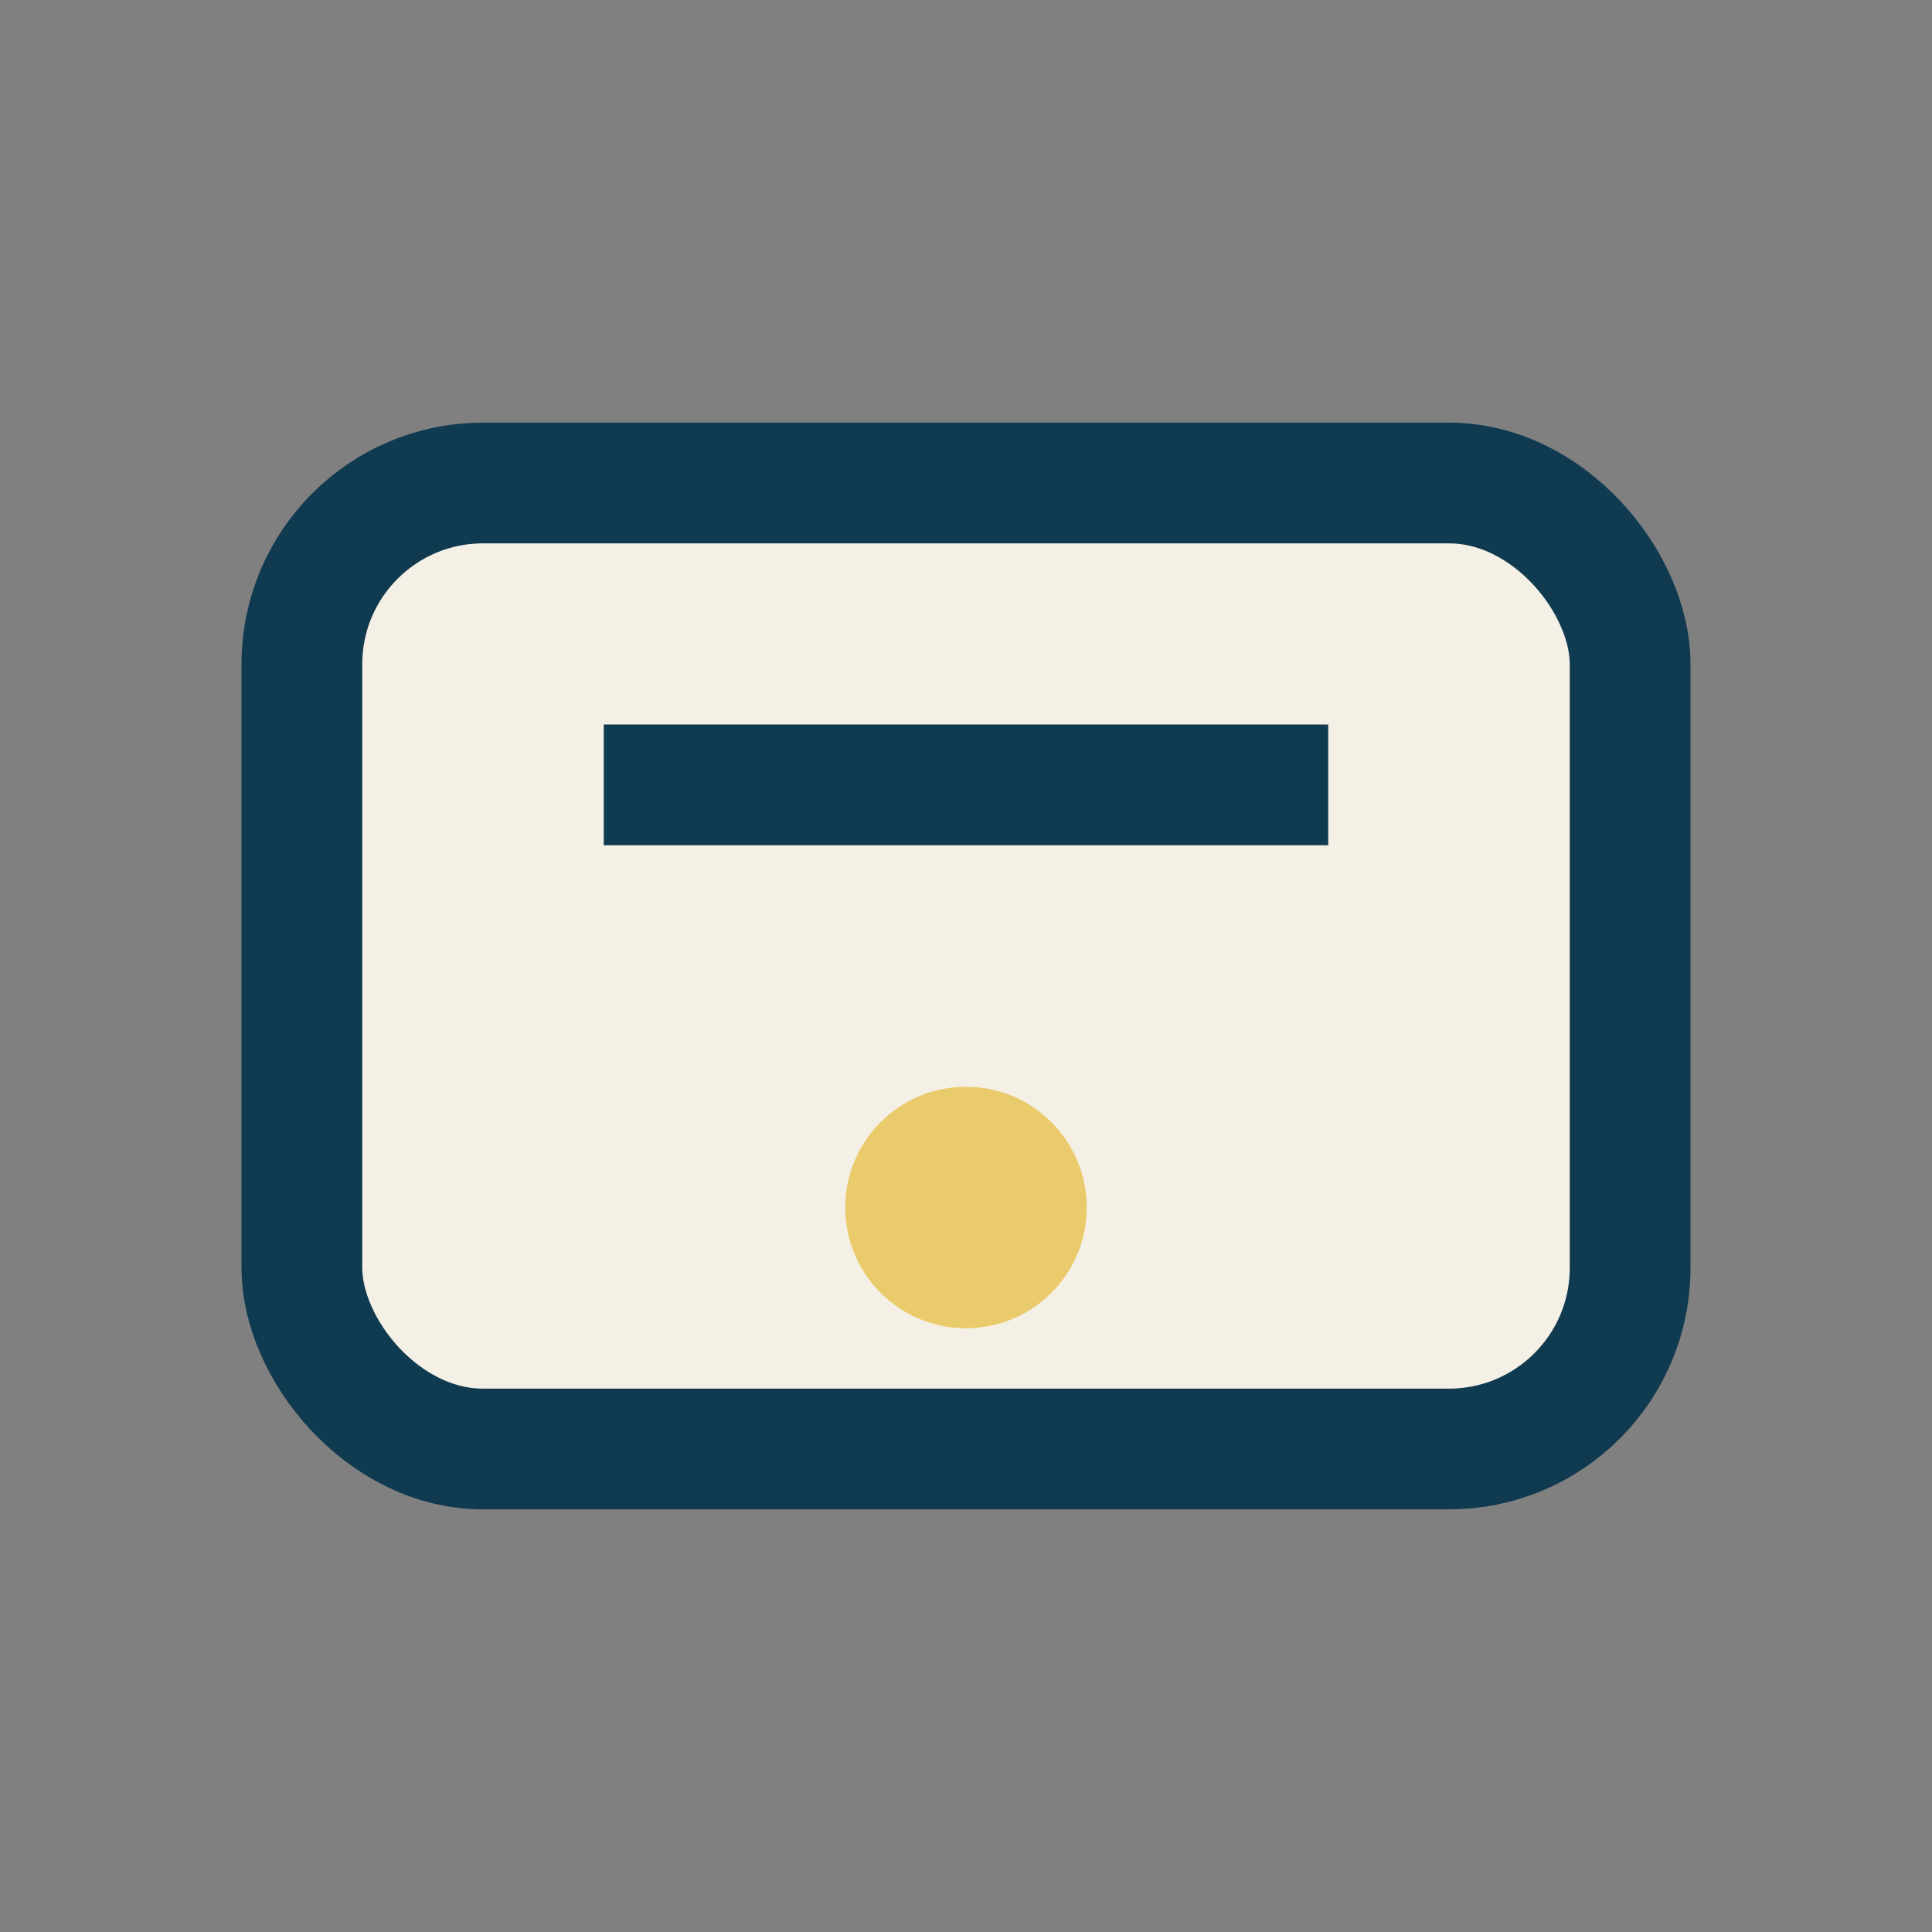 <?xml version="1.0" encoding="UTF-8"?>
<svg xmlns="http://www.w3.org/2000/svg" width="32" height="32" viewBox="0 0 32 32"><rect x="0" y="0" width="32" height="32" fill="#808080" stroke="none"/><rect x="5" y="8" width="22" height="16" rx="3" fill="#F4F0E6" stroke="#103A50" stroke-width="2"/><circle cx="16" cy="20" r="2" fill="#EACB6C"/><rect x="10" y="12" width="12" height="2" fill="#103A50"/></svg>